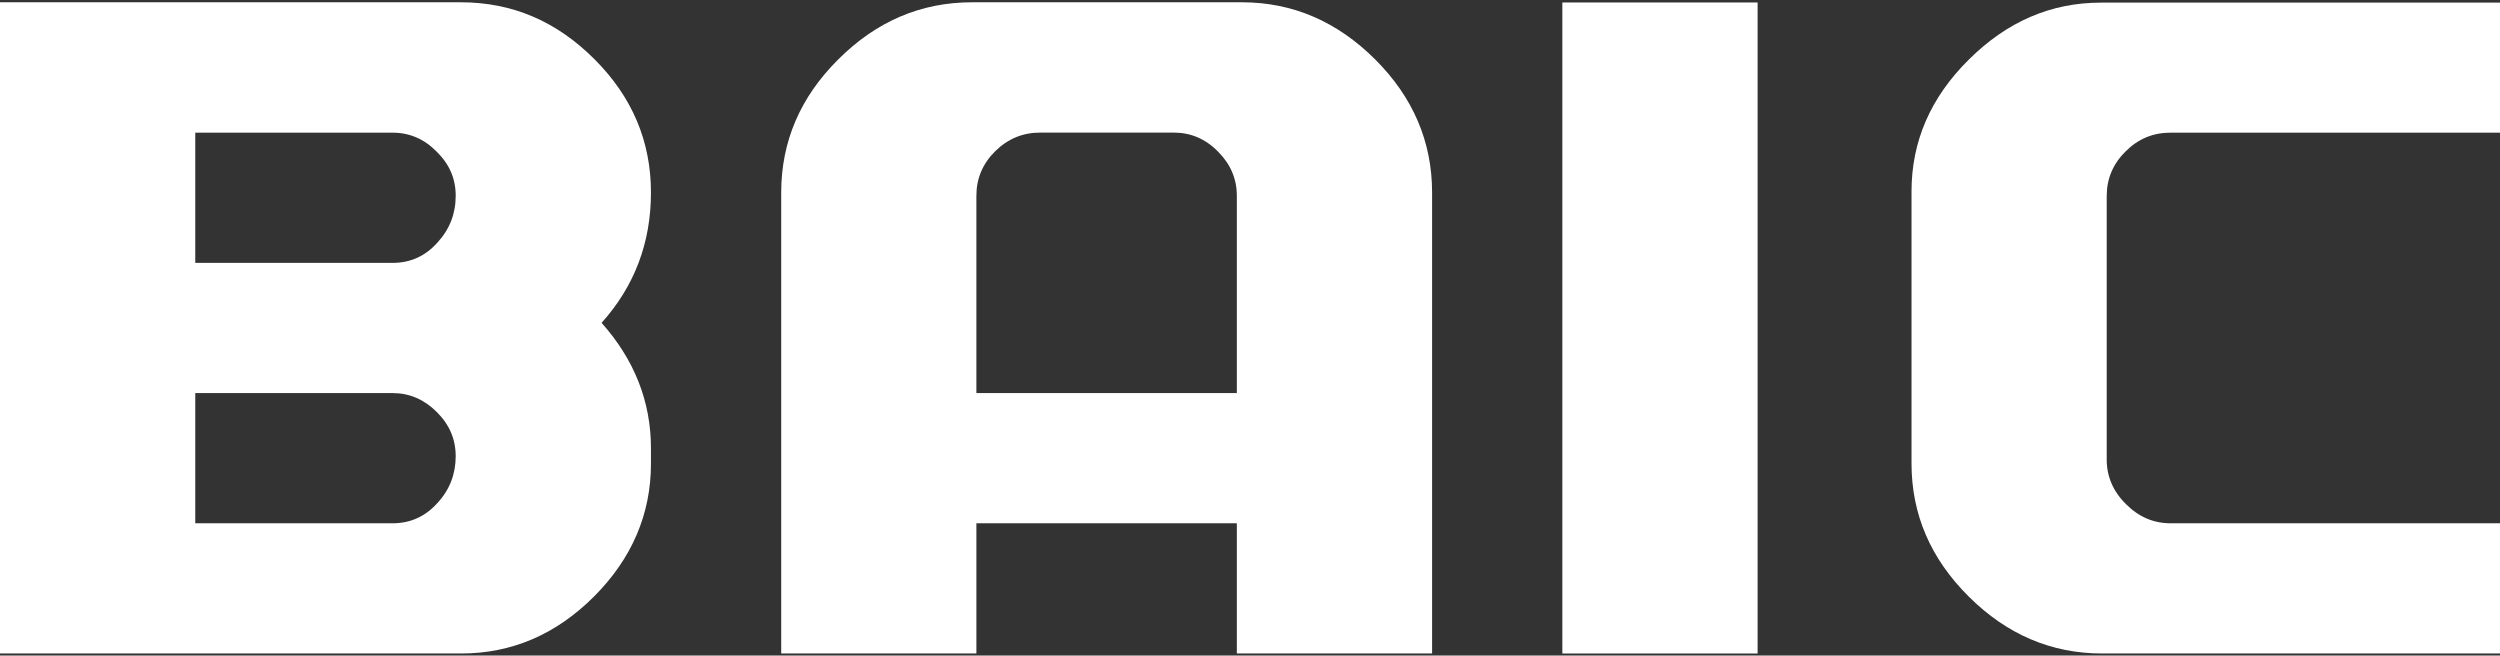 <svg width="450" height="118" viewBox="0 0 450 118" fill="none" xmlns="http://www.w3.org/2000/svg">
<rect x="0" y="0" width="450" height="118" fill="#333333" stroke="none"/>
<path d="M117.173 83.432C117.173 92.528 113.755 100.525 106.93 107.368C100.083 114.211 92.114 117.629 82.965 117.629H0V0.413H82.964C92.197 0.413 100.178 3.819 106.992 10.649C113.785 17.422 117.172 25.432 117.172 34.655C117.172 43.707 114.192 51.541 108.285 58.111C114.192 64.744 117.172 72.289 117.172 80.699V83.432H117.173ZM82.026 35.228C82.026 32.163 80.9 29.557 78.607 27.299C76.342 25 73.696 23.88 70.67 23.88H35.148V47.32H70.669C73.856 47.32 76.558 46.104 78.732 43.674C80.947 41.262 82.026 38.461 82.026 35.228ZM82.026 82.123C82.026 79.068 80.9 76.418 78.607 74.147C76.342 71.893 73.696 70.754 70.67 70.754H35.148V94.191H70.669C73.856 94.191 76.558 92.98 78.732 90.546C80.947 88.165 82.026 85.306 82.026 82.123Z" fill="white"/>
<path d="M257.777 117.629H222.632V94.192H175.75V117.629H140.618V34.655C140.618 25.511 144.024 17.518 150.867 10.711C157.691 3.884 165.709 0.413 174.949 0.413H223.565C232.702 0.413 240.706 3.885 247.546 10.711C254.356 17.518 257.777 25.512 257.777 34.655V117.629ZM222.631 70.755V35.25C222.631 32.195 221.503 29.546 219.239 27.285C216.973 24.969 214.299 23.864 211.254 23.864H187.242C184.128 23.864 181.431 24.969 179.152 27.206C176.89 29.441 175.749 32.1 175.749 35.249V70.753H222.631V70.755Z" fill="white"/>
<path d="M316.369 0.447H281.222V117.629H316.369V0.447Z" fill="white"/>
<path d="M450 117.629H378.38C369.269 117.629 361.241 114.227 354.371 107.376C347.494 100.551 344.073 92.559 344.073 83.416V34.452C344.073 25.465 347.494 17.551 354.371 10.744C361.241 3.895 369.165 0.473 378.157 0.473H450V23.879H390.696C387.564 23.879 384.88 24.985 382.622 27.237C380.35 29.476 379.208 32.163 379.208 35.265V82.743C379.208 85.75 380.361 88.471 382.676 90.743C384.985 93.059 387.65 94.191 390.697 94.191H450V117.629Z" fill="white"/>
</svg>
